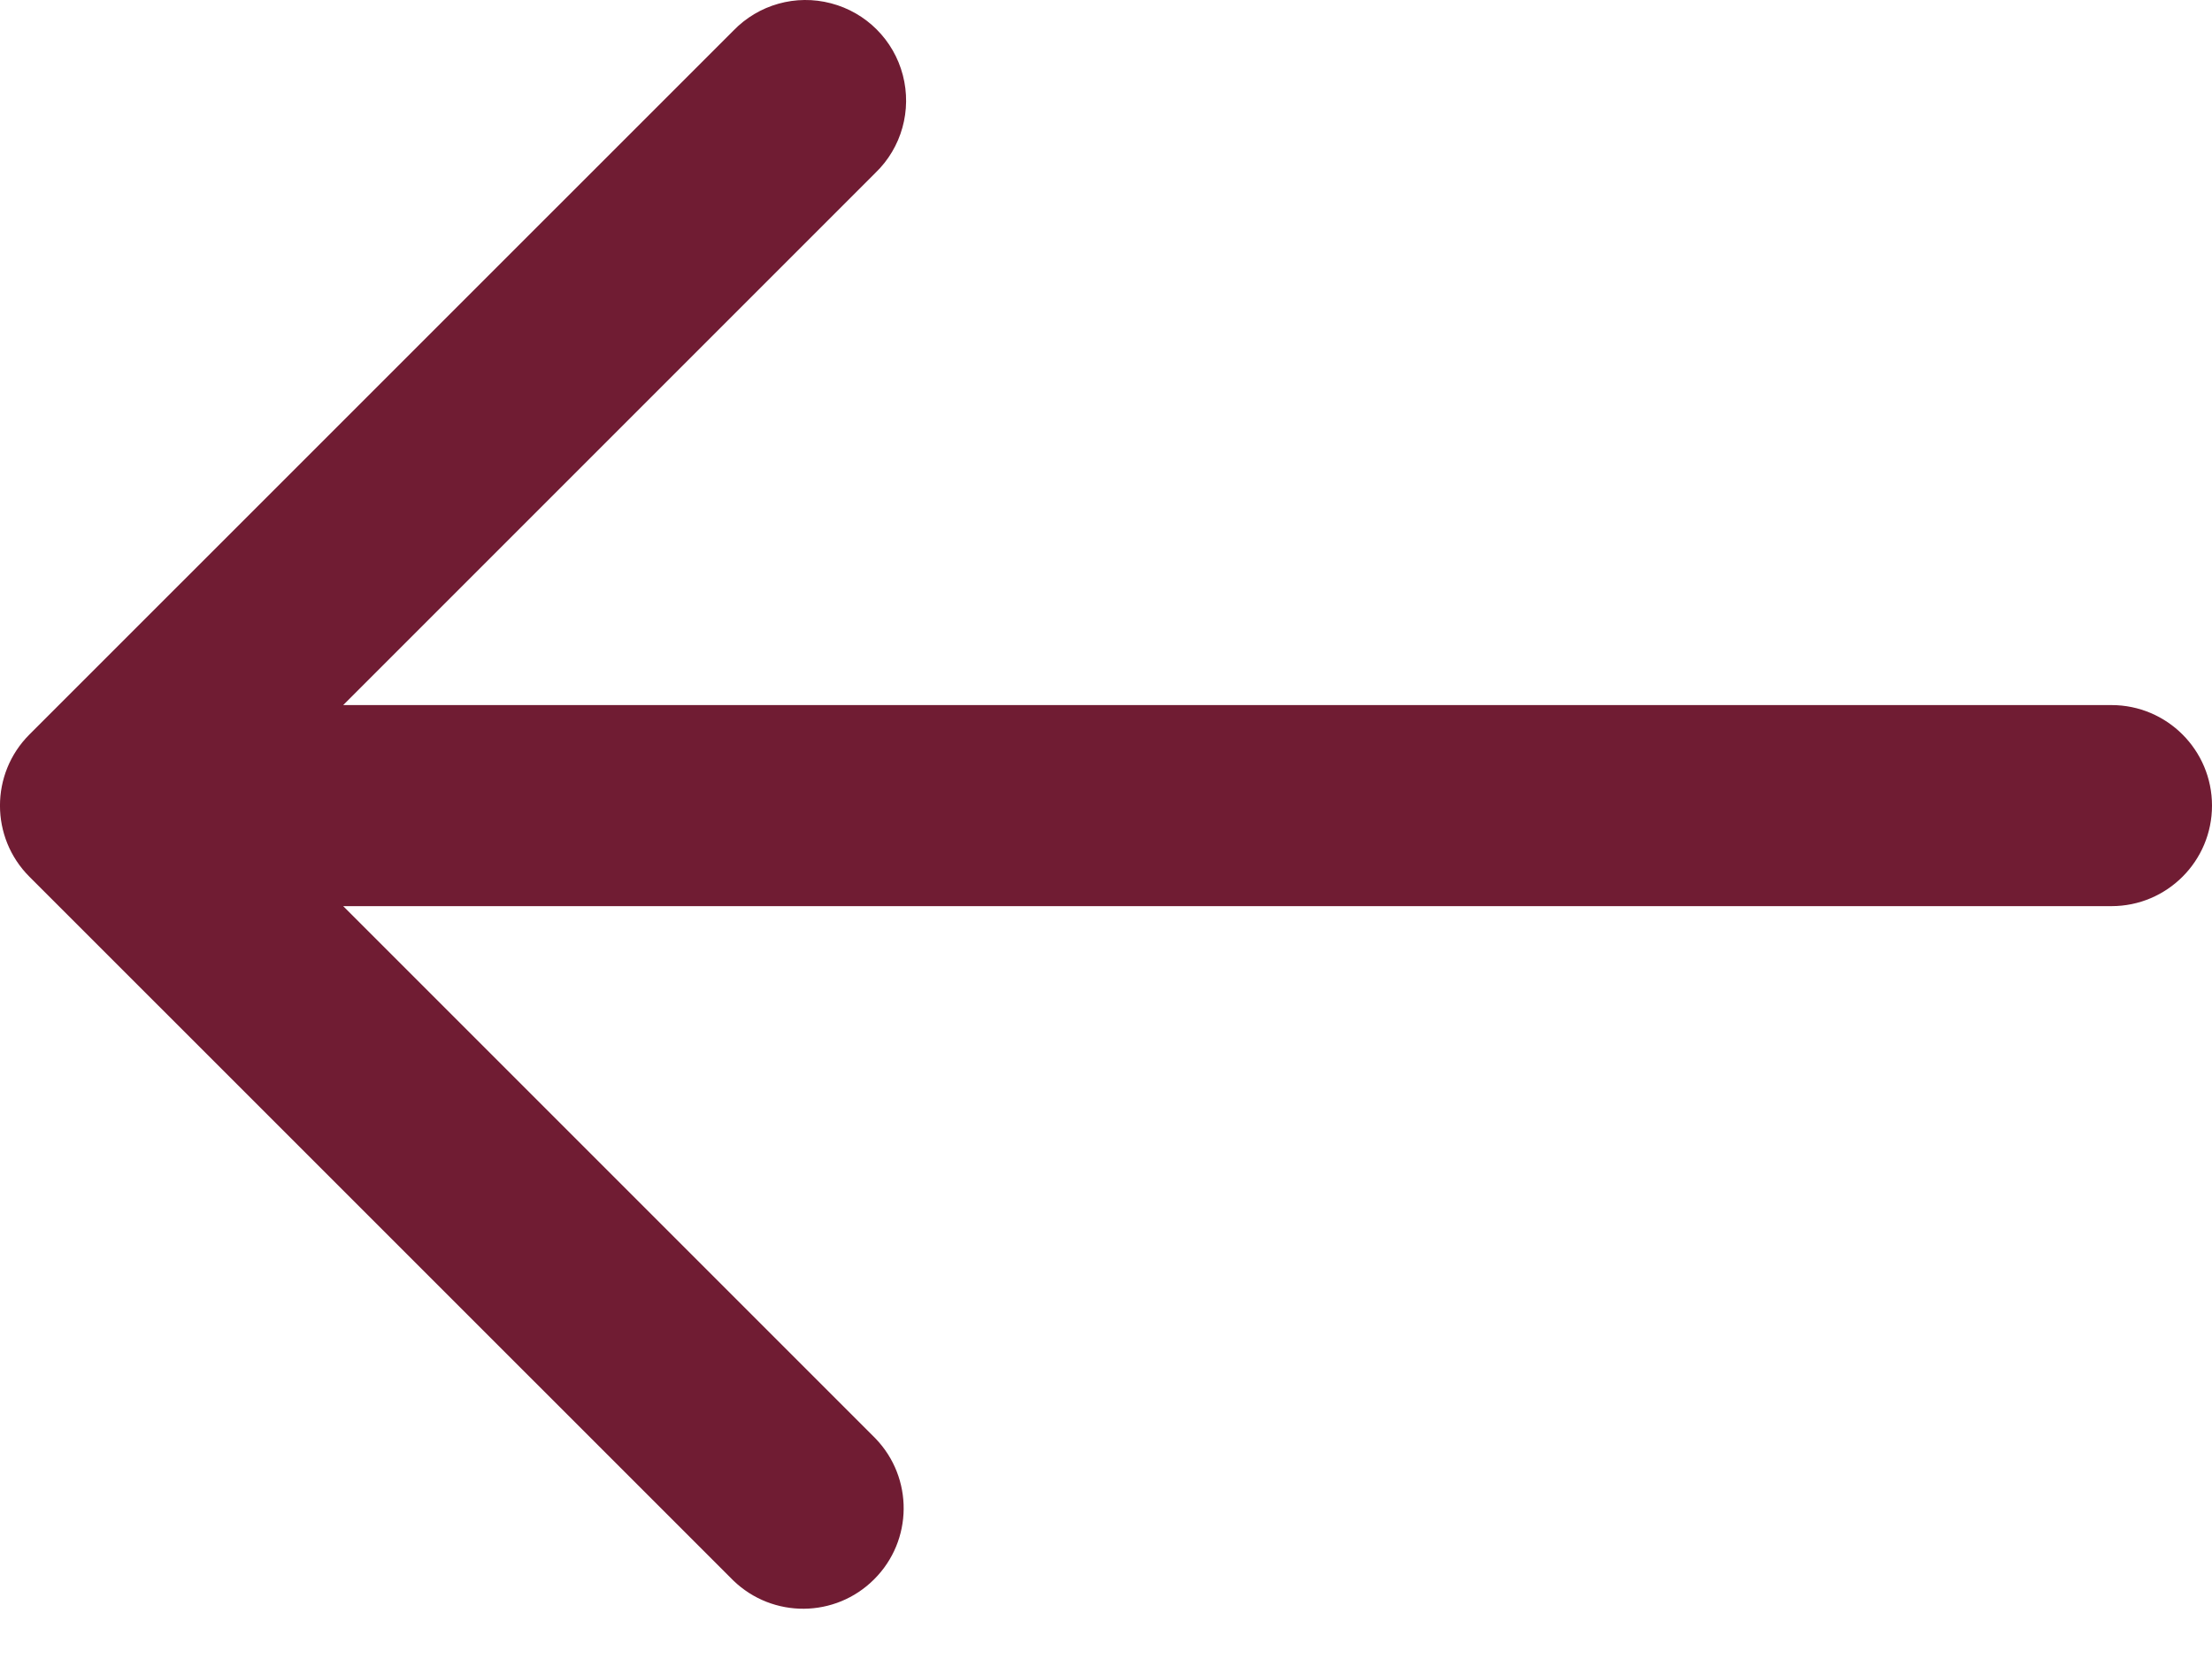 <?xml version="1.0" encoding="UTF-8"?>
<svg width="20px" height="15px" viewBox="0 0 20 15" version="1.1" xmlns="http://www.w3.org/2000/svg" xmlns:xlink="http://www.w3.org/1999/xlink">
    <title>Group</title>
    <g id="Page-1" stroke="none" stroke-width="1" fill="none" fill-rule="evenodd">
        <g id="review" transform="translate(-175, -233)" fill="#701C33" fill-rule="nonzero">
            <g id="Group-2" transform="translate(175, 175)">
                <g id="Group" transform="translate(0, 58)">
                    <path d="M19.091,6.375 L3.103,6.375 L7.915,1.563 C8.152,1.335 8.246,0.997 8.163,0.679 C8.08,0.361 7.832,0.113 7.514,0.03 C7.196,-0.054 6.858,0.041 6.63,0.278 L0.266,6.641 C-0.089,6.996 -0.089,7.572 0.266,7.927 L6.63,14.29 C6.987,14.635 7.554,14.63 7.904,14.279 C8.255,13.929 8.26,13.362 7.915,13.005 L3.103,8.193 L19.091,8.193 C19.593,8.193 20,7.786 20,7.284 C20,6.782 19.593,6.375 19.091,6.375 L19.091,6.375 Z" id="Path"></path>
                </g>
            </g>
        </g>
    </g>
</svg>